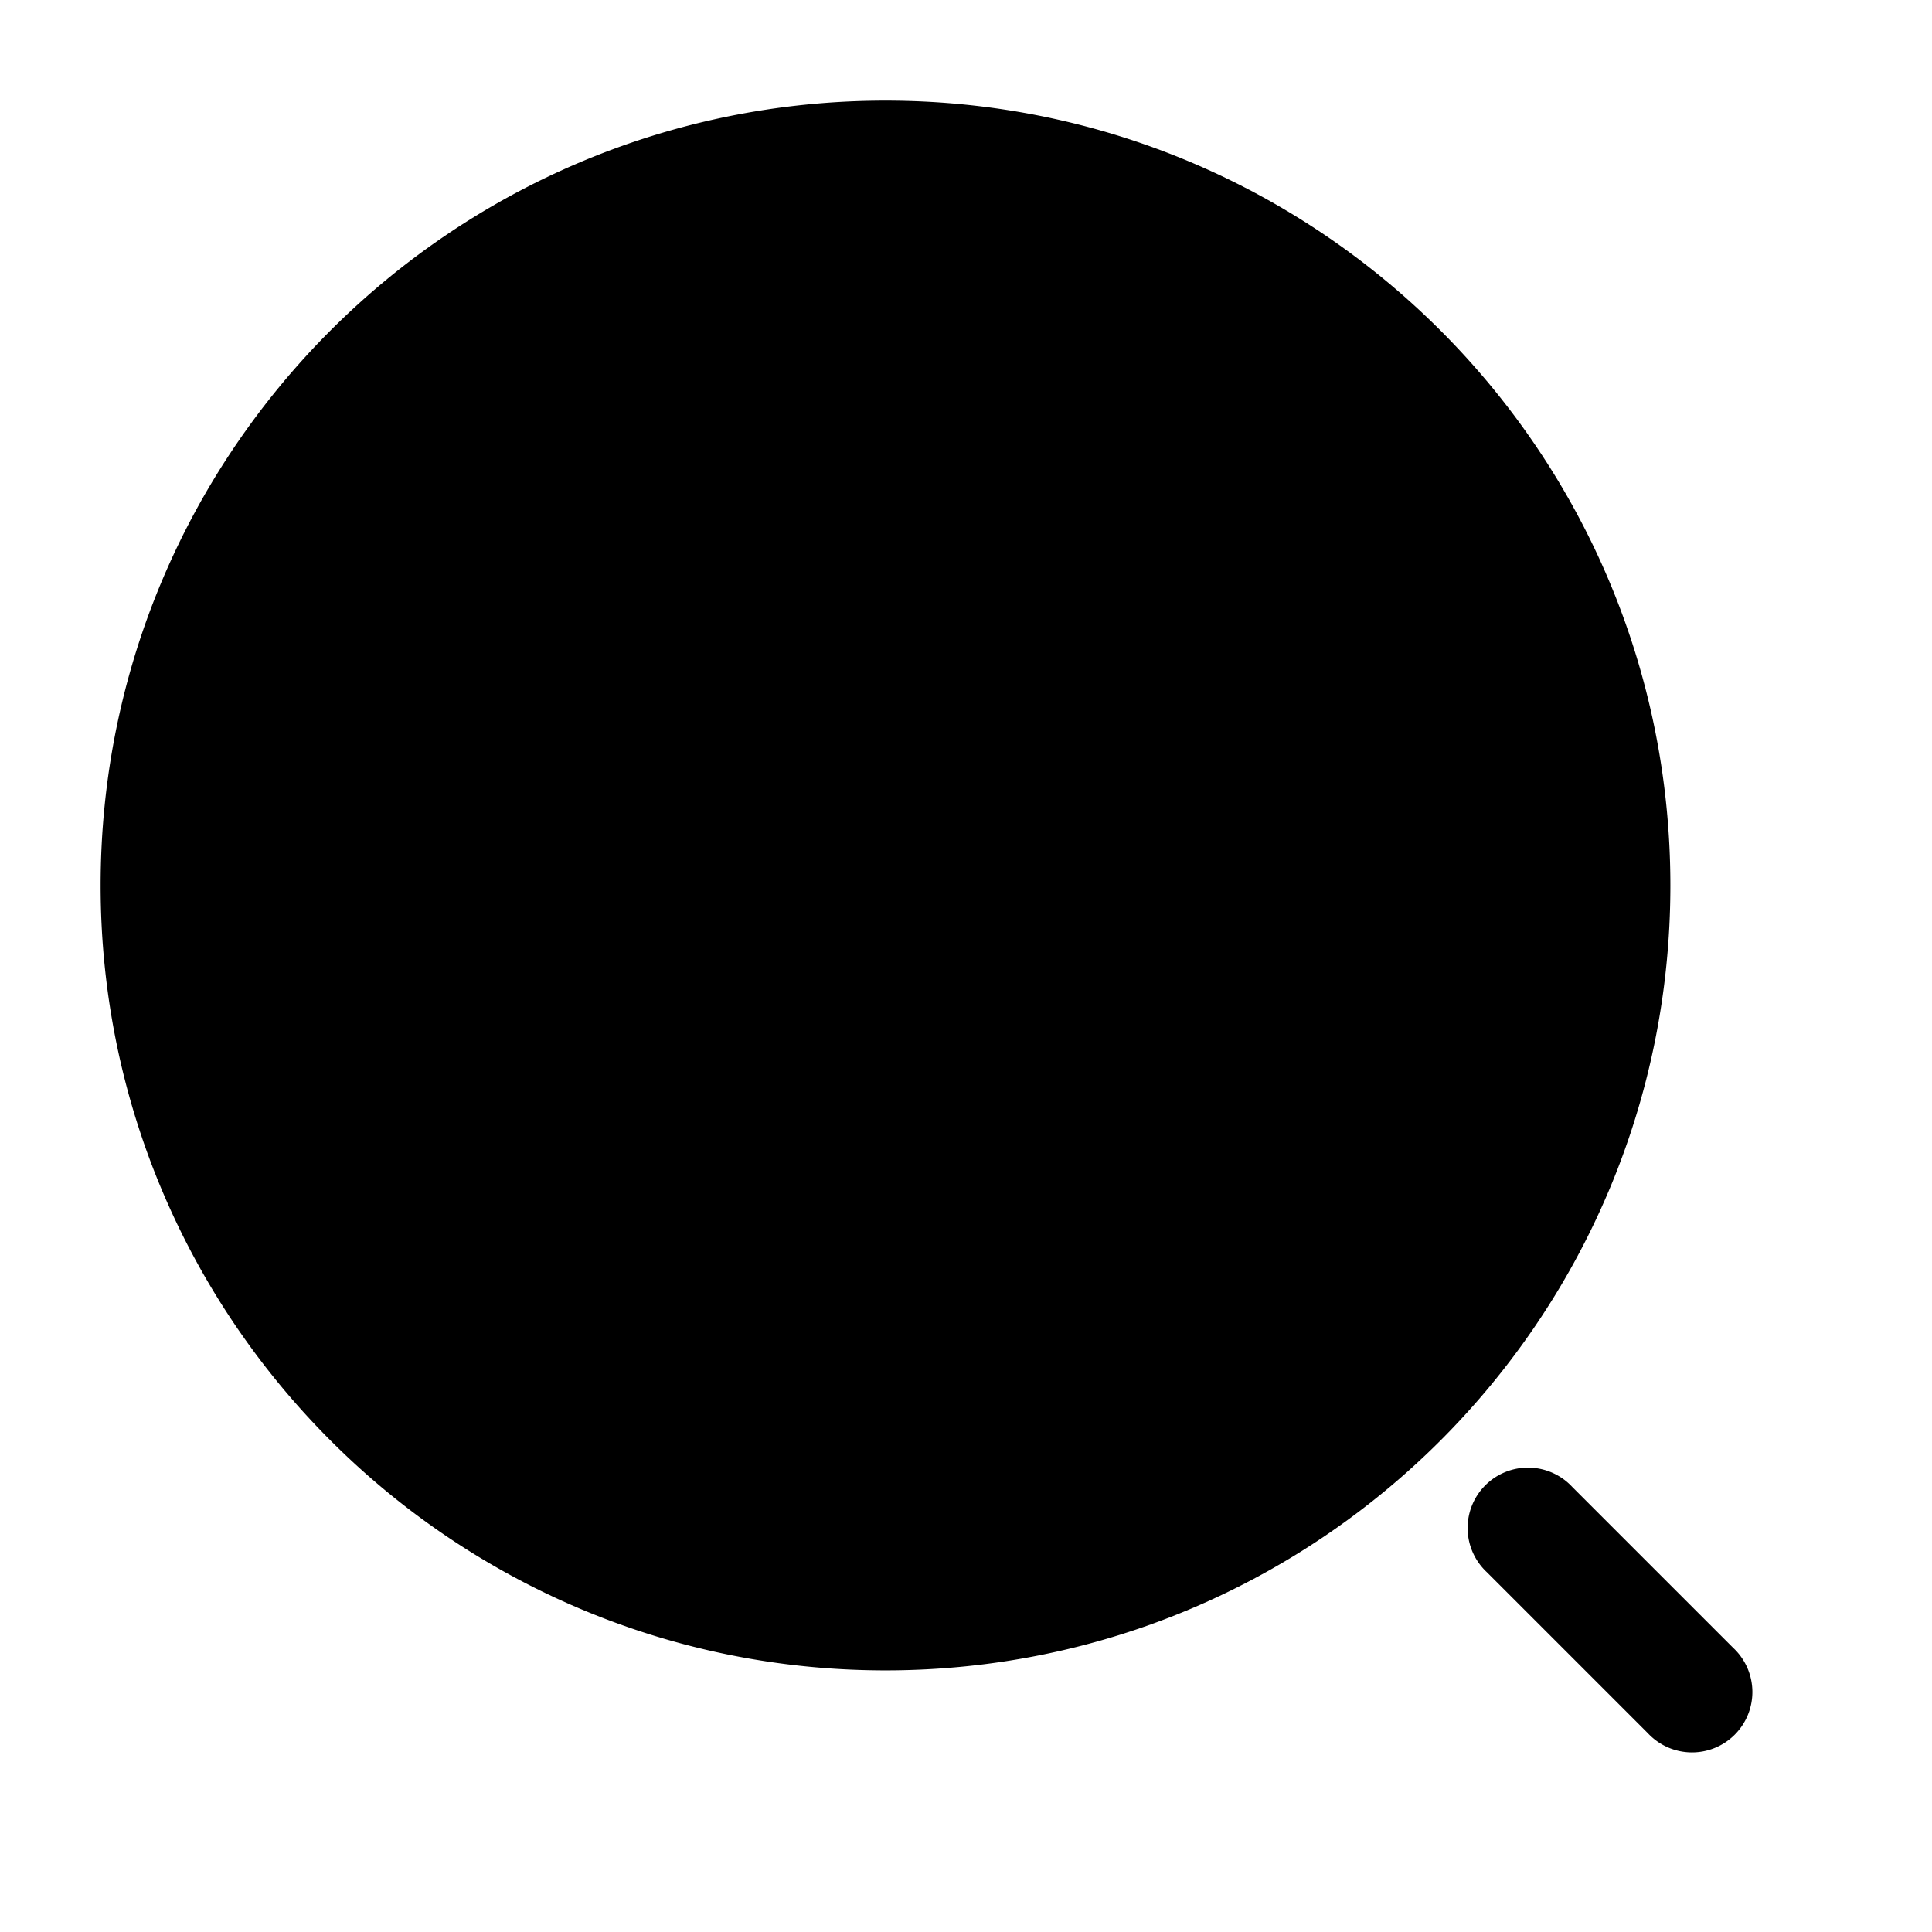 <svg xmlns="http://www.w3.org/2000/svg" width="24" height="24" fill="currentColor" viewBox="0 0 24 24">
  <path fill-rule="evenodd" d="M1.25 11c0-5.385 4.365-9.75 9.75-9.75s9.75 4.365 9.75 9.75-4.365 9.75-9.75 9.75S1.25 16.385 1.25 11zm18.28 7.47a.75.75 0 10-1.06 1.06l2 2a.75.75 0 101.06-1.06l-2-2z"/>
</svg>
